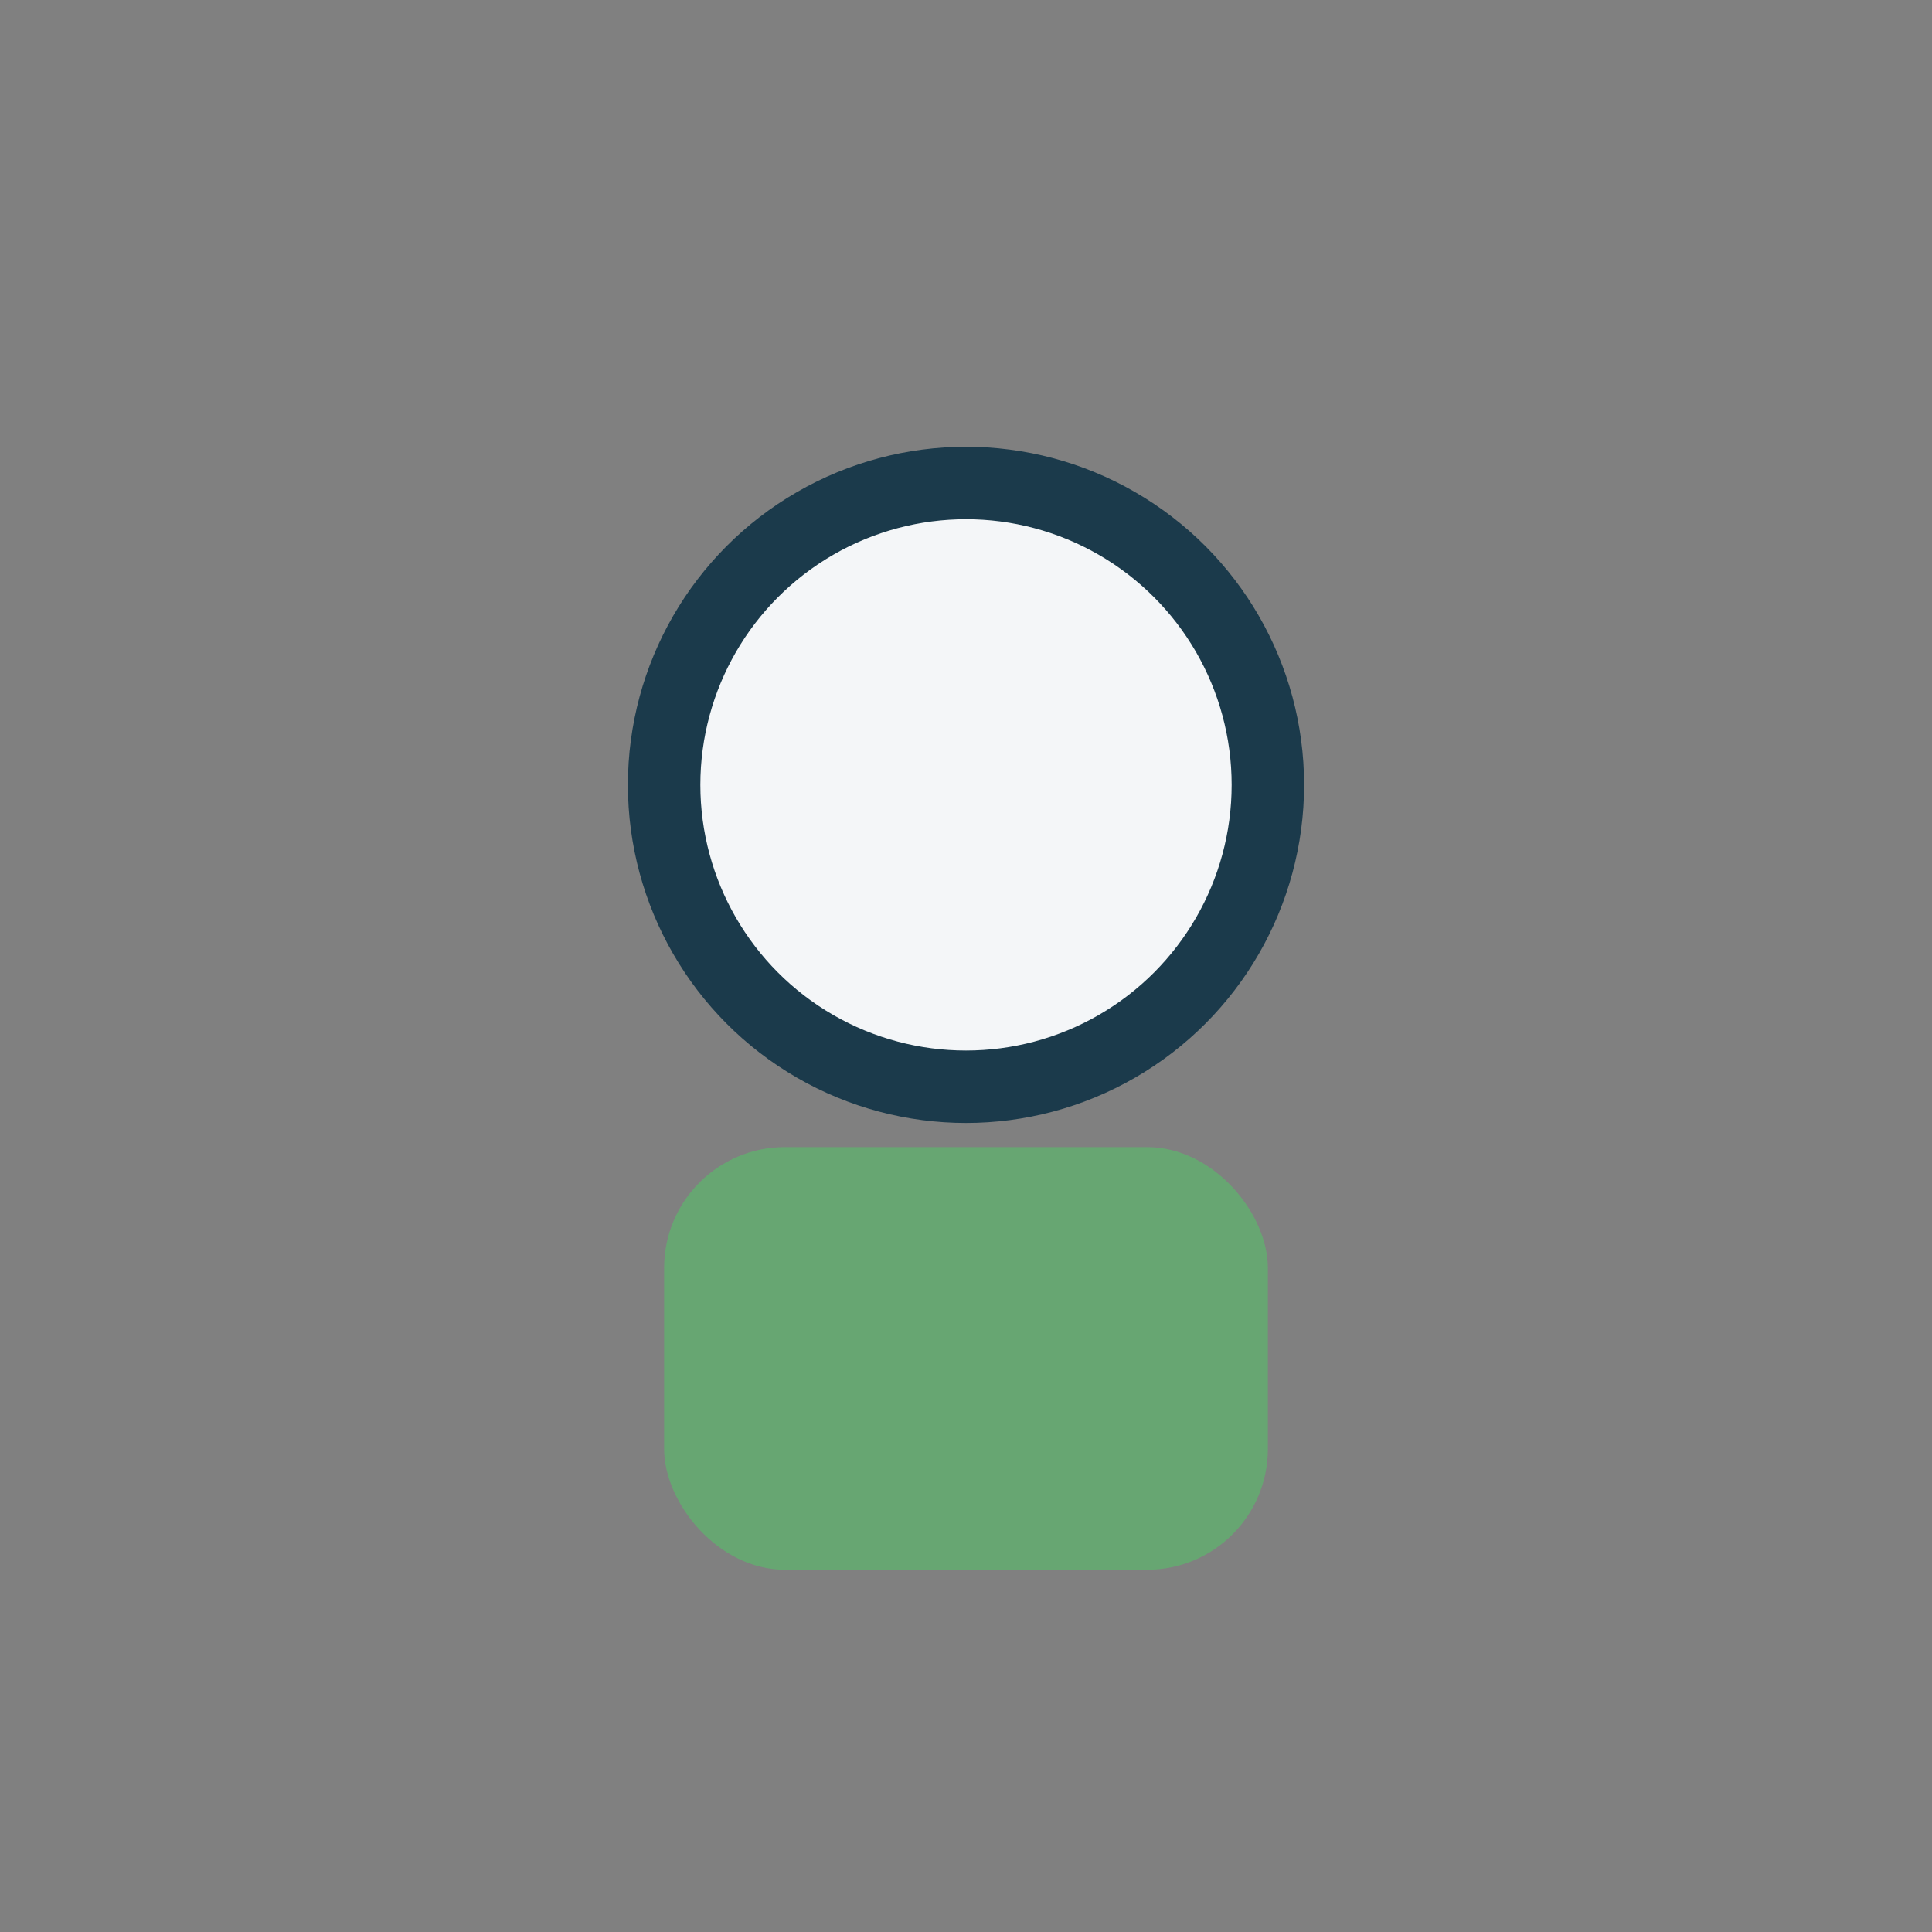 <?xml version="1.0" encoding="UTF-8"?>
<svg xmlns="http://www.w3.org/2000/svg" width="32" height="32" viewBox="0 0 32 32"><rect x="0" y="0" width="32" height="32" fill="#808080" stroke="none"/><circle cx="16" cy="13" r="5" fill="#F4F6F8" stroke="#1B3A4B" stroke-width="1.2"/><rect x="11" y="19" width="10" height="7" rx="2" fill="#67A672"/></svg>